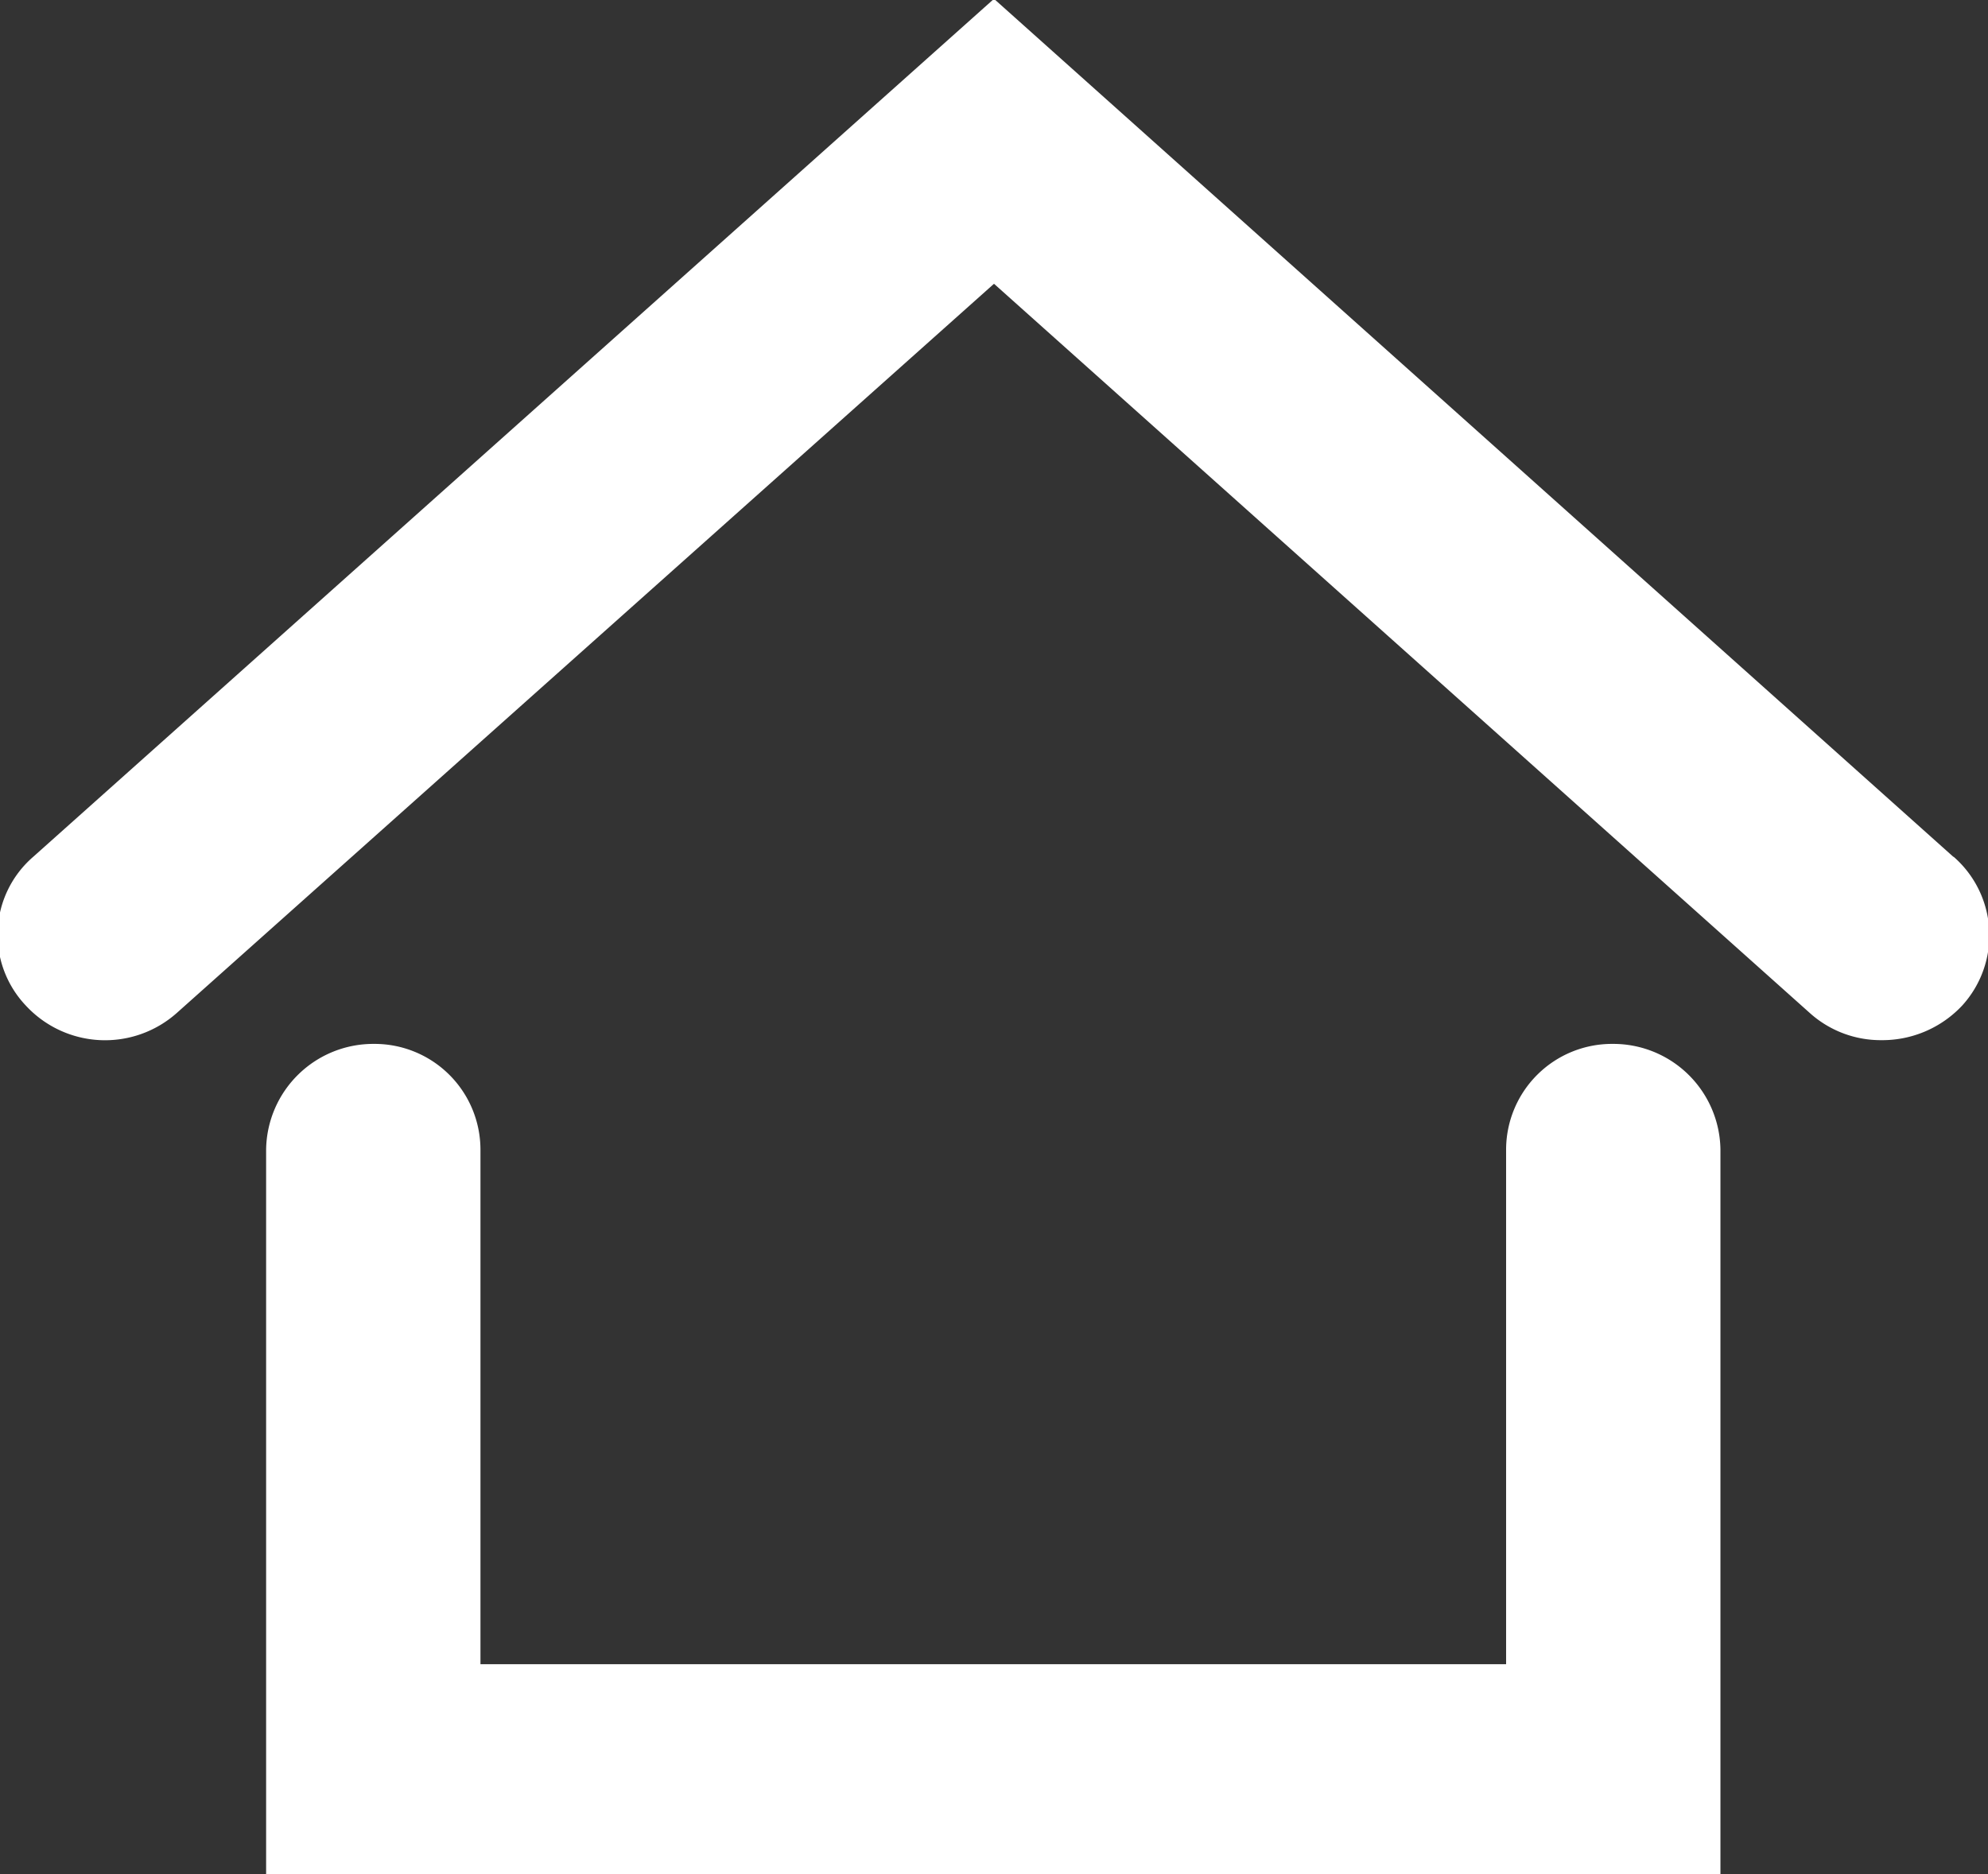 <svg xmlns="http://www.w3.org/2000/svg" width="13.82" height="13.031" viewBox="0 0 13.82 13.031">
  <rect x="0" y="0" width="13.82" height="13.031" fill="#333333" stroke="none"/>
  <defs>
    <style>
      .cls-1 {
        fill: #fff;
        fill-rule: evenodd;
      }
    </style>
  </defs>
  <path id="icon_home.svg" class="cls-1" d="M1325.27,411.852a0.736,0.736,0,0,0-.74.733v3.58h-7.13v-3.58a0.736,0.736,0,0,0-.74-0.733,0.745,0.745,0,0,0-.75.733v5.046h10.11v-5.046A0.745,0.745,0,0,0,1325.27,411.852Zm2.37-1.3-6.67-5.966-6.68,5.966a0.716,0.716,0,0,0-.05,1.034,0.75,0.75,0,0,0,1.05.05l5.68-5.069,5.67,5.069a0.737,0.737,0,0,0,.5.19,0.761,0.761,0,0,0,.56-0.24A0.725,0.725,0,0,0,1327.64,410.55Z" transform="translate(-1314.06 -404.594)"/>
</svg>
